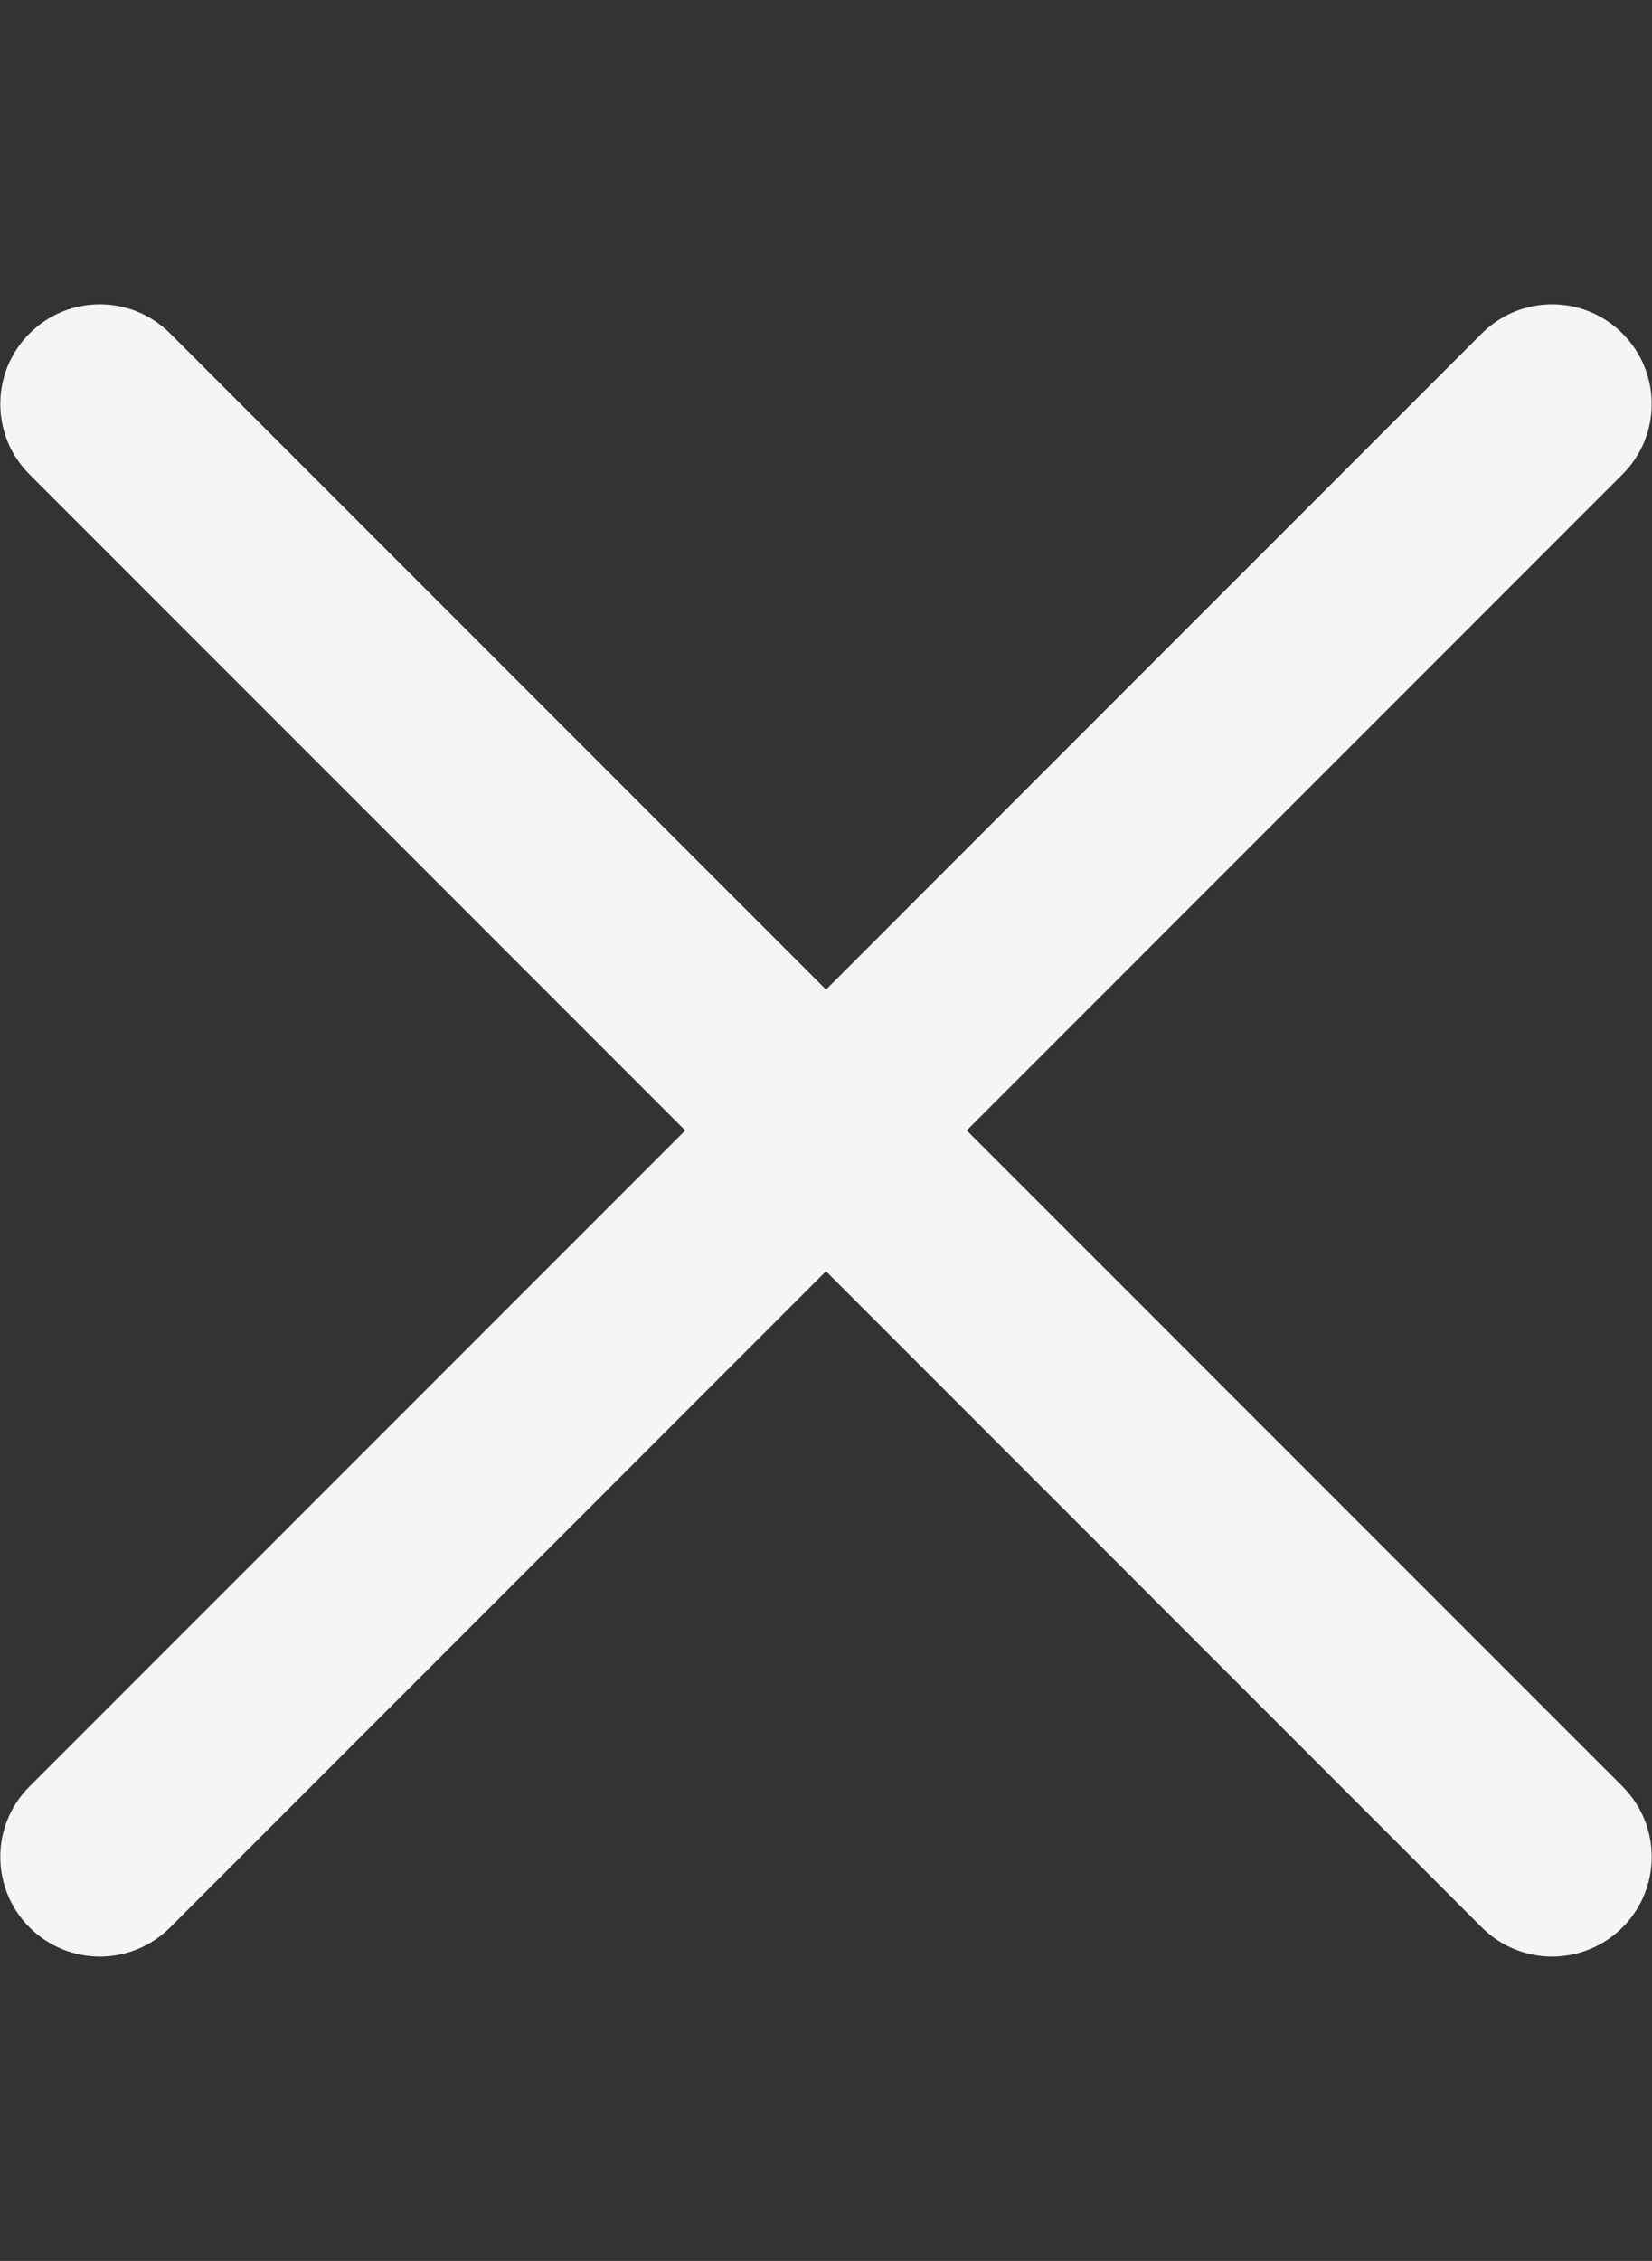<svg version="1.1" id="Calque_1" xmlns="http://www.w3.org/2000/svg" xmlns:xlink="http://www.w3.org/1999/xlink" x="0px" y="0px" width="1310px" height="1792px" viewBox="0 0 1310 1792" enable-background="new 0 0 1310 1792" xml:space="preserve">
<rect x="0" y="0" width="1310" height="1792" fill="#333333" stroke="none"/>
<path fill="#f5f5f5" d="M1286.656,1416.009L766.603,896.008l520.004-520.027c30.868-30.819,30.868-80.807,0-111.6  c-30.771-30.868-80.78-30.868-111.648,0L655.007,784.359L134.98,264.381c-30.774-30.868-80.807-30.868-111.626,0  c-30.819,30.792-30.819,80.781,0,111.6l520.005,520.027L23.38,1416.009c-30.869,30.819-30.869,80.78,0,111.6  c15.385,15.412,35.578,23.162,55.824,23.162c20.171,0,40.413-7.75,55.798-23.162l520.005-520.005l520,520.005  c15.362,15.412,35.604,23.162,55.802,23.162c20.193,0,40.436-7.75,55.847-23.162  C1317.476,1496.789,1317.476,1446.828,1286.656,1416.009z"/>
</svg>